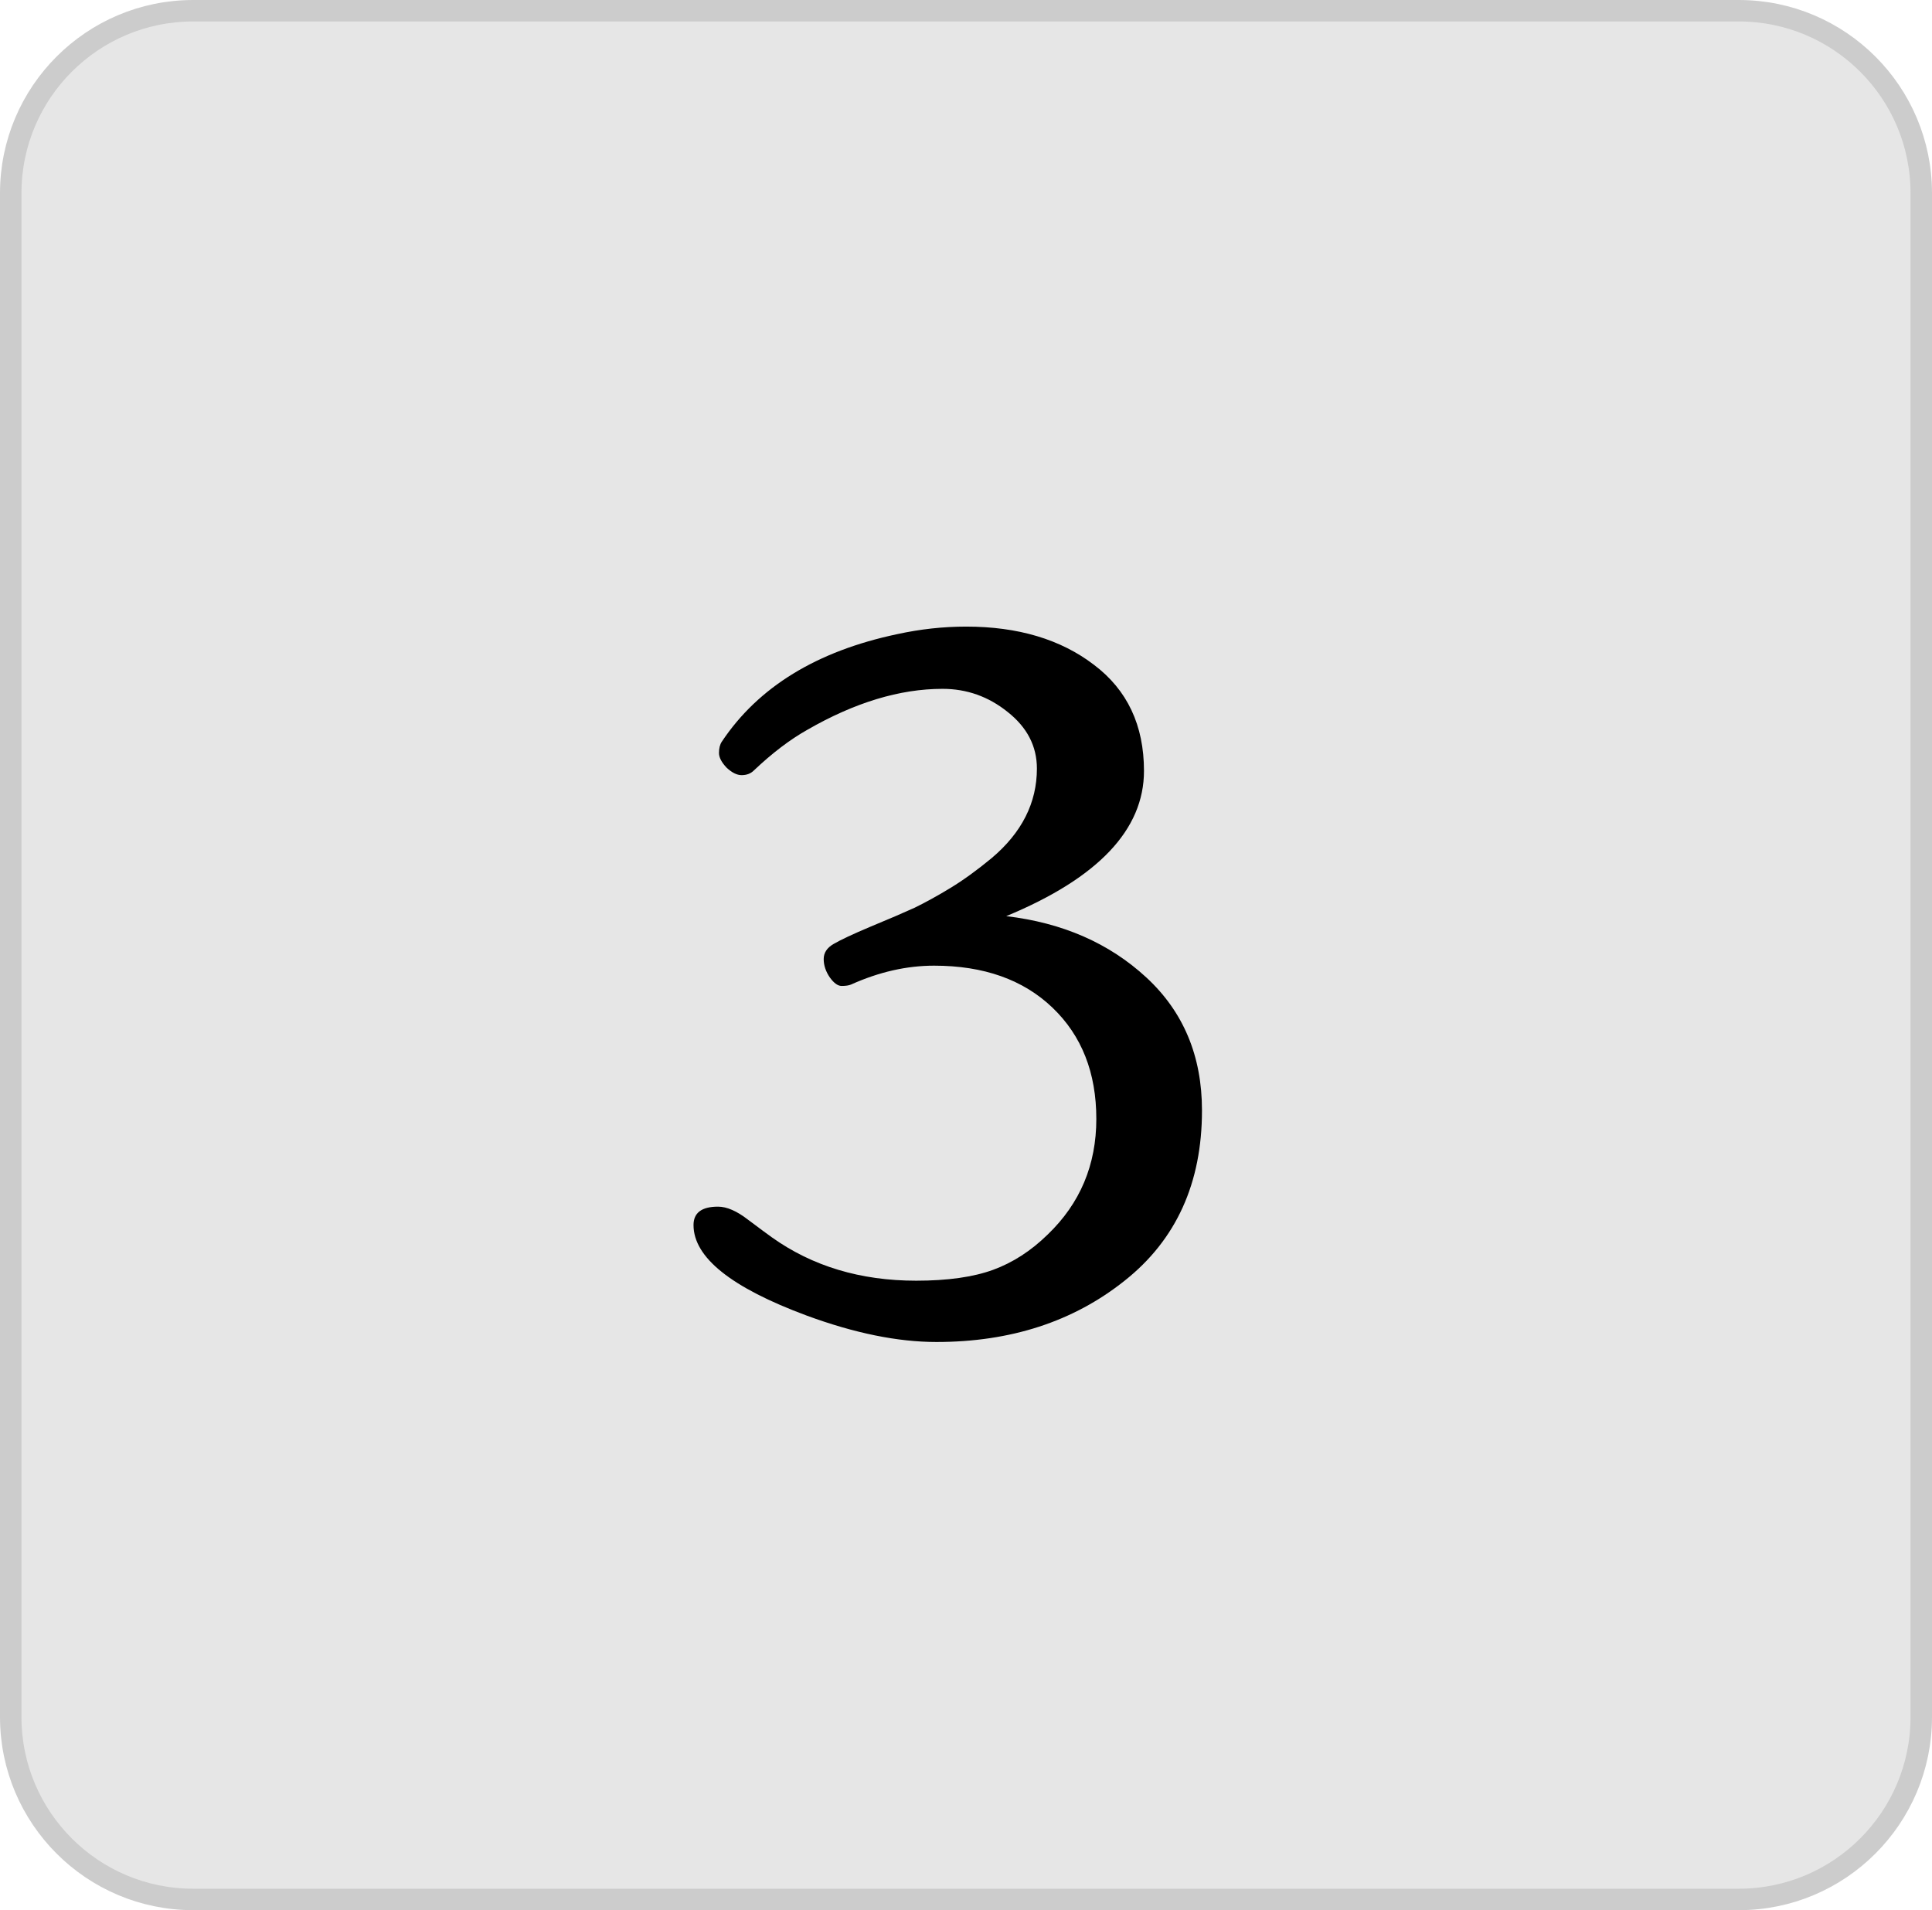 <?xml version="1.0" encoding="UTF-8"?> <svg xmlns="http://www.w3.org/2000/svg" width="90" height="89" viewBox="0 0 90 89" fill="none"><g clip-path="url(#clip0_260_405)"><path d="M81 0.5H9C4.306 0.5 0.5 4.306 0.5 9V80C0.5 84.694 4.306 88.5 9 88.5H81C85.694 88.5 89.5 84.694 89.5 80V9C89.5 4.306 85.694 0.5 81 0.5Z" fill="#E6E6E6" stroke="#CCCCCC"></path><path d="M53.291 35.919C53.291 38.658 51.152 40.914 46.874 42.686C49.497 42.994 51.672 43.946 53.4 45.542C55.129 47.139 55.993 49.205 55.993 51.739C55.993 55.123 54.792 57.767 52.39 59.671C50.002 61.575 47.08 62.527 43.623 62.527C41.821 62.527 39.807 62.117 37.58 61.297C34.064 59.993 32.307 58.587 32.307 57.078C32.307 56.507 32.688 56.221 33.449 56.221C33.859 56.221 34.328 56.426 34.855 56.836C35.383 57.232 35.749 57.503 35.954 57.649C37.844 58.997 40.085 59.671 42.678 59.671C44.143 59.671 45.336 59.502 46.259 59.166C47.182 58.829 48.032 58.279 48.808 57.518C50.317 56.067 51.071 54.273 51.071 52.134C51.071 49.981 50.39 48.252 49.028 46.949C47.666 45.645 45.827 44.993 43.513 44.993C42.238 44.993 40.949 45.286 39.645 45.872C39.543 45.916 39.396 45.938 39.206 45.938C39.03 45.938 38.847 45.806 38.657 45.542C38.466 45.264 38.371 44.978 38.371 44.685C38.371 44.393 38.525 44.158 38.832 43.982C39.155 43.792 39.733 43.521 40.568 43.169C41.418 42.818 42.099 42.525 42.612 42.291C43.124 42.041 43.681 41.734 44.282 41.368C44.882 41.002 45.52 40.54 46.193 39.983C47.6 38.797 48.303 37.405 48.303 35.809C48.303 34.769 47.849 33.89 46.94 33.172C46.047 32.454 45.036 32.095 43.908 32.095C41.916 32.095 39.814 32.732 37.602 34.007C36.796 34.461 35.969 35.091 35.119 35.897C34.973 36.043 34.782 36.116 34.548 36.116C34.328 36.116 34.094 35.999 33.845 35.765C33.61 35.516 33.493 35.289 33.493 35.084C33.493 34.864 33.537 34.688 33.625 34.556C35.324 32.007 38.049 30.337 41.799 29.546C42.868 29.312 43.937 29.195 45.007 29.195C47.424 29.195 49.409 29.788 50.961 30.975C52.514 32.147 53.291 33.794 53.291 35.919Z" fill="black"></path></g><defs><clipPath id="clip0_260_405"><rect width="90" height="89" fill="white"></rect></clipPath></defs></svg> 